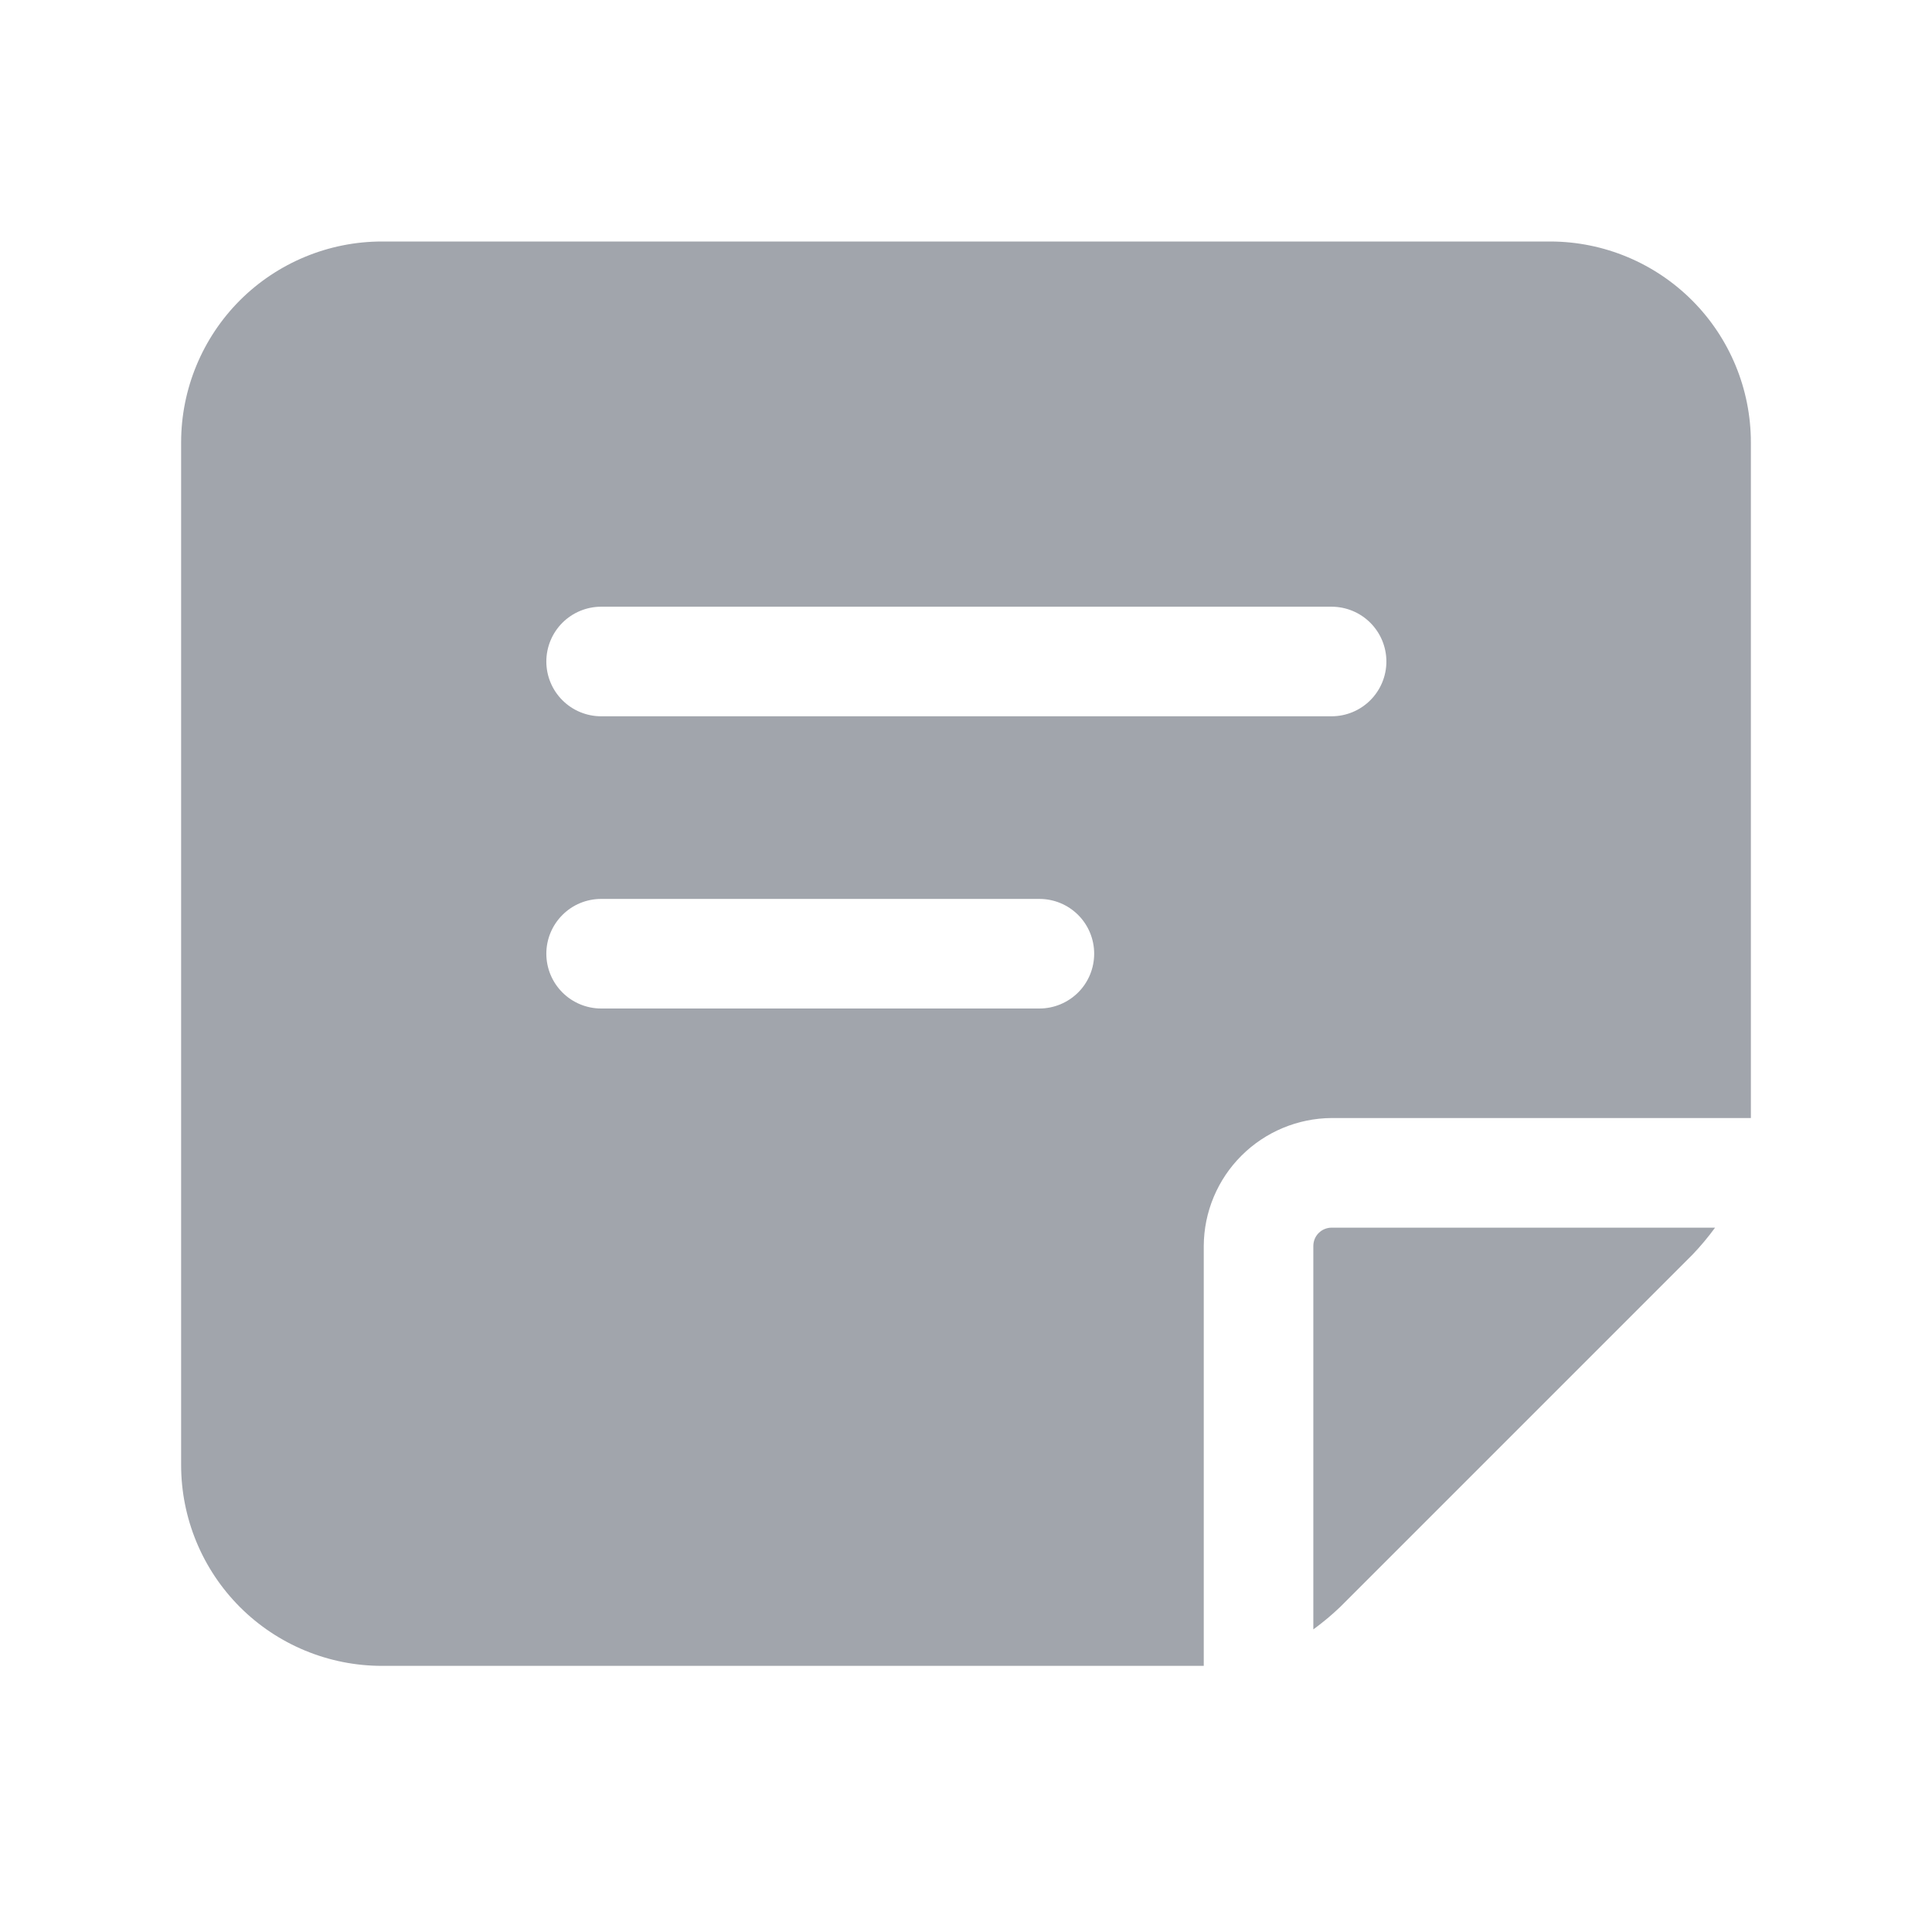 <svg width="32" height="32" viewBox="0 0 32 32" fill="none" xmlns="http://www.w3.org/2000/svg">
<g opacity="0.4">
<path d="M19.938 20.636C19.941 20.075 20.165 19.538 20.562 19.142C20.958 18.746 21.495 18.522 22.055 18.518H29C29 18.518 29 18.458 29 18.422V7.327C29 6.447 28.651 5.602 28.03 4.979C27.408 4.355 26.565 4.003 25.685 4H6.327C5.445 4 4.598 4.351 3.974 4.974C3.351 5.598 3 6.445 3 7.327V24.265C3 25.148 3.351 25.994 3.974 26.618C4.598 27.242 5.445 27.592 6.327 27.592H19.938V20.636ZM9.957 10.049H22.055C22.296 10.049 22.527 10.145 22.697 10.315C22.867 10.485 22.963 10.716 22.963 10.957C22.963 11.197 22.867 11.428 22.697 11.598C22.527 11.768 22.296 11.864 22.055 11.864H9.957C9.716 11.864 9.485 11.768 9.315 11.598C9.145 11.428 9.049 11.197 9.049 10.957C9.049 10.716 9.145 10.485 9.315 10.315C9.485 10.145 9.716 10.049 9.957 10.049ZM17.216 16.704H9.957C9.716 16.704 9.485 16.608 9.315 16.438C9.145 16.268 9.049 16.037 9.049 15.796C9.049 15.556 9.145 15.325 9.315 15.155C9.485 14.984 9.716 14.889 9.957 14.889H17.216C17.457 14.889 17.687 14.984 17.858 15.155C18.028 15.325 18.123 15.556 18.123 15.796C18.123 16.037 18.028 16.268 17.858 16.438C17.687 16.608 17.457 16.704 17.216 16.704Z" fill="#151D2F"/>
<path d="M22.055 20.334C21.975 20.334 21.898 20.366 21.841 20.423C21.785 20.479 21.753 20.556 21.753 20.637V26.988C21.91 26.873 22.06 26.748 22.201 26.613L28.032 20.782C28.167 20.641 28.292 20.491 28.407 20.334H22.055Z" fill="#151D2F"/>
</g>
</svg>
